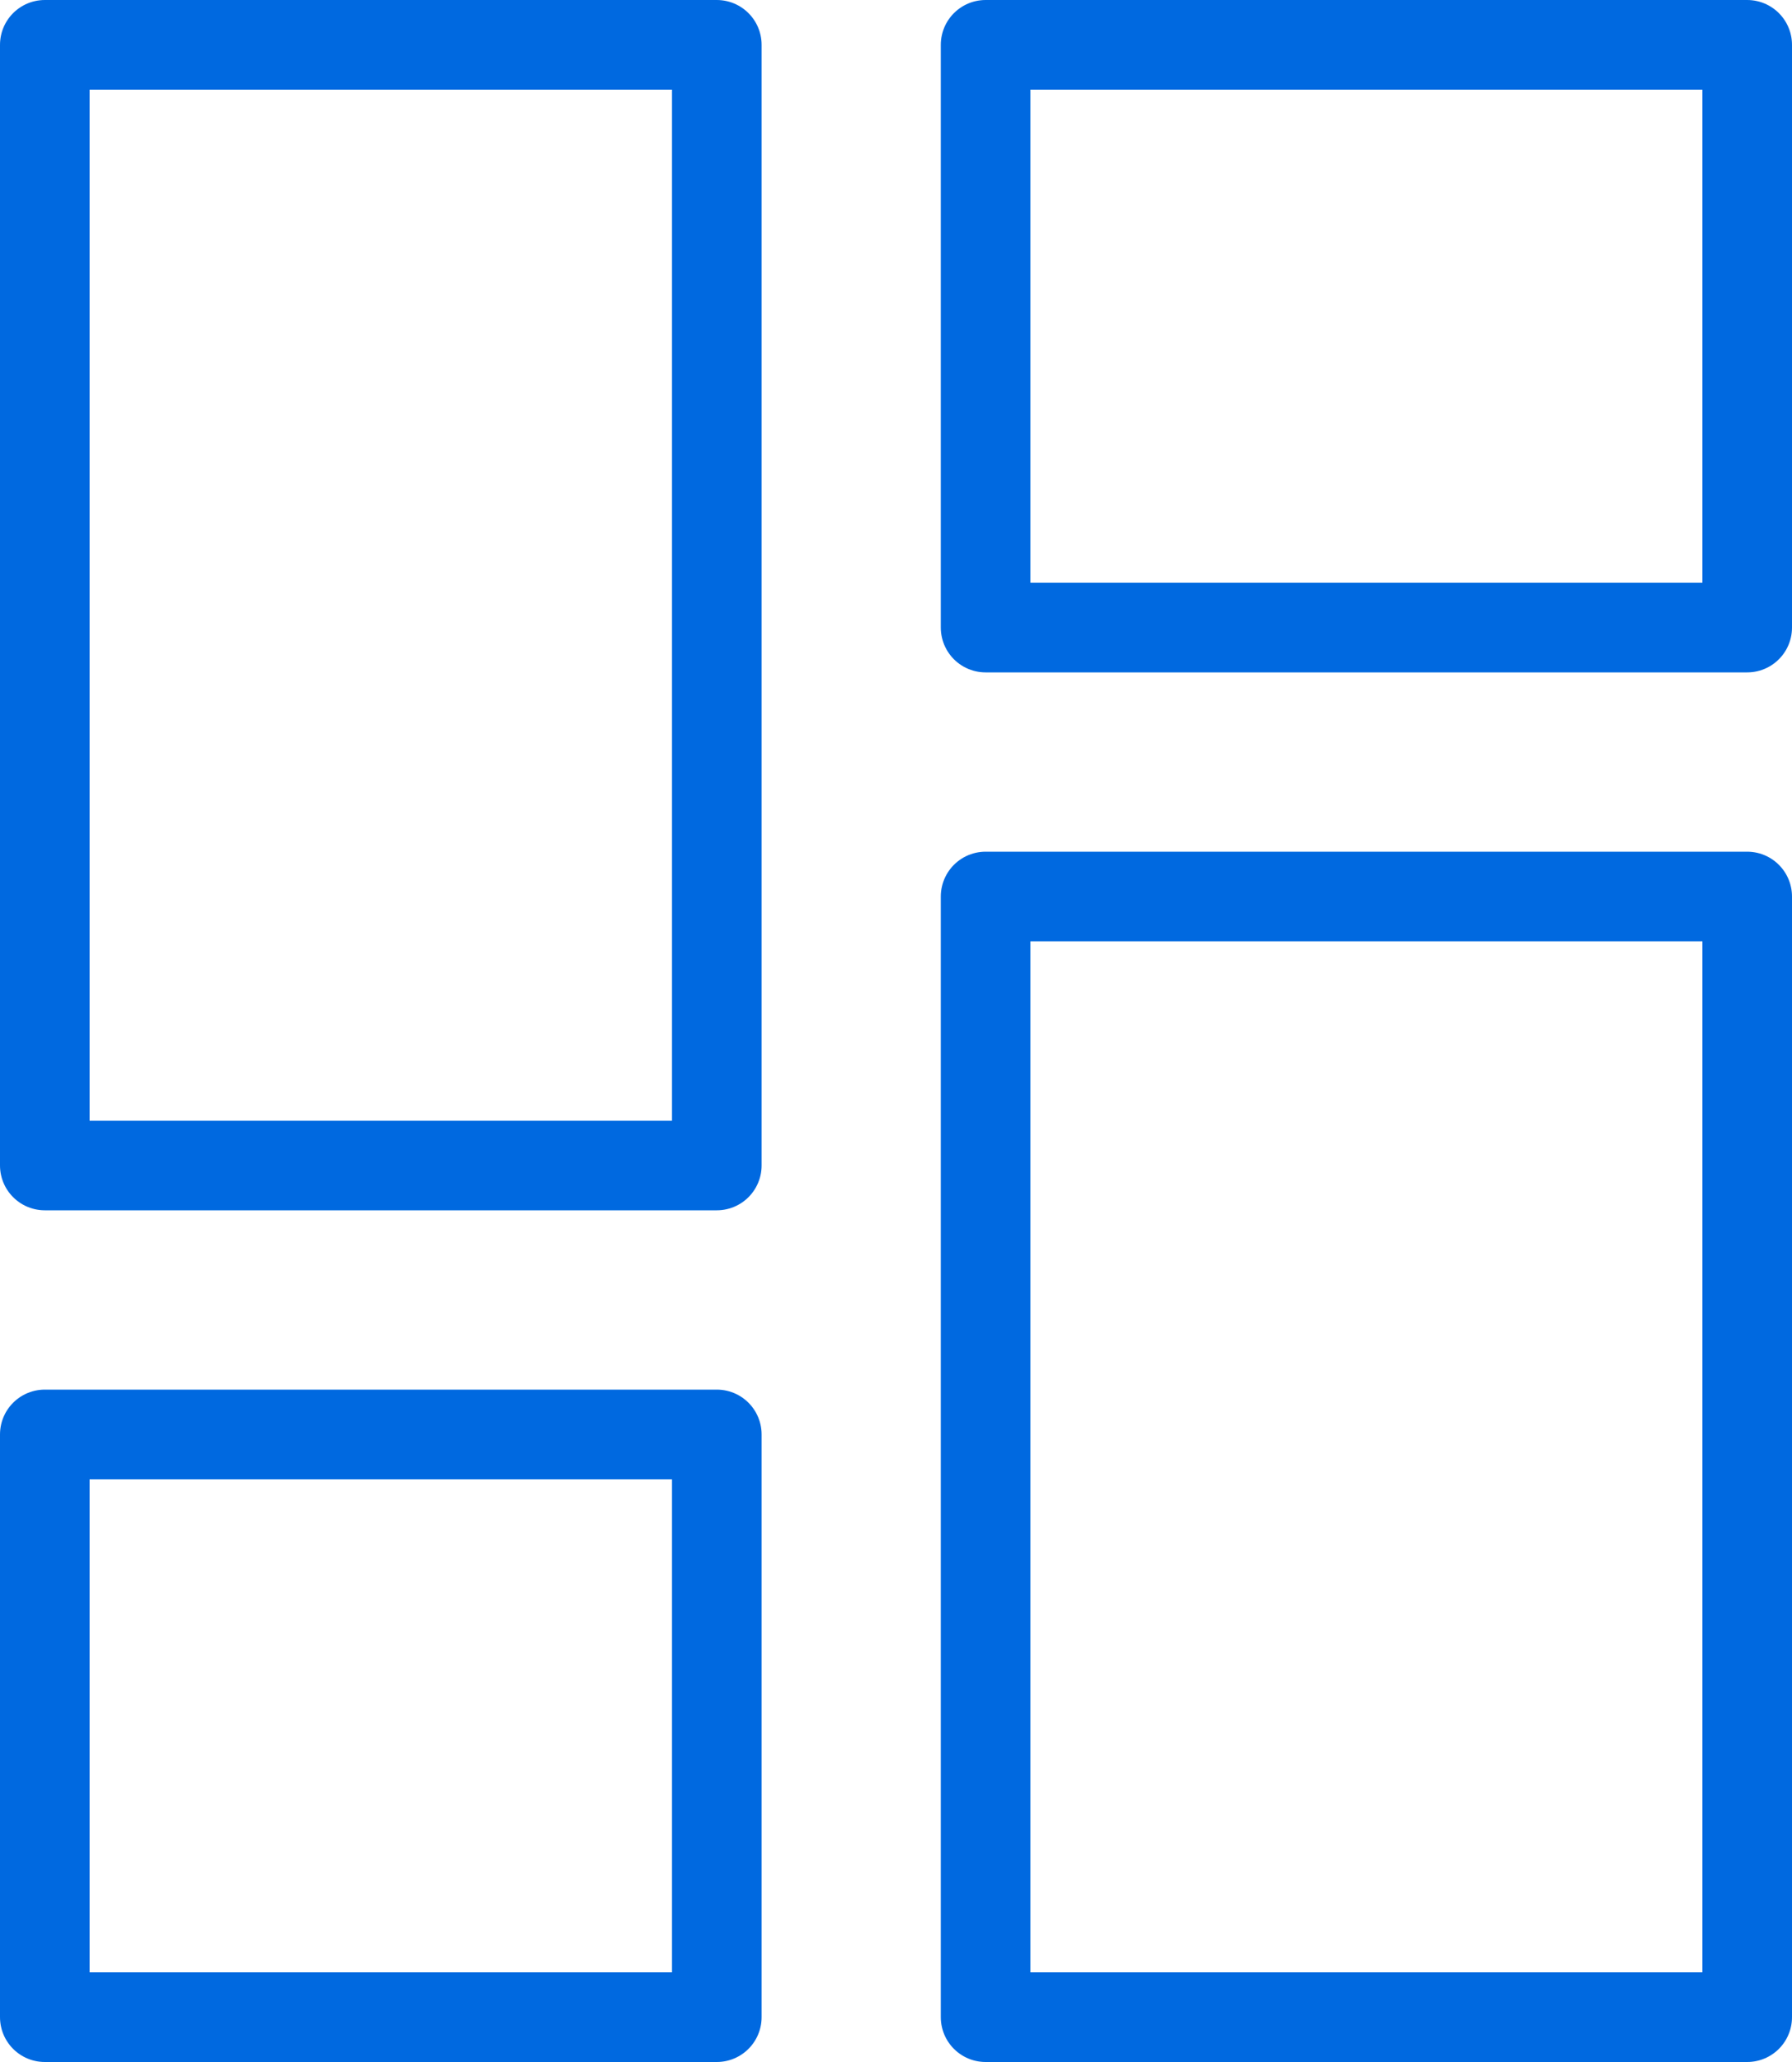 <svg xmlns="http://www.w3.org/2000/svg" xmlns:xlink="http://www.w3.org/1999/xlink" width="40px" height="46px" viewBox="0 0 40 46"><title>86A1657F-4216-4E99-BD0A-6B0782F40815</title><desc>Created with sketchtool.</desc><g id="Page-1" stroke="none" stroke-width="1" fill="none" fill-rule="evenodd"><g id="Dashboards" transform="translate(-508, -657)"><g id="layout-11" transform="translate(504, 656)"><rect id="Rectangle" fill-opacity="0" fill="#000000" x="0" y="0" width="48" height="48" rx="2"></rect><g transform="translate(5, 2)" id="Rectangle" stroke="#0069E0" stroke-linecap="round" stroke-linejoin="round" stroke-width="2"><rect x="0" y="0" width="15" height="25"></rect><rect x="0" y="31" width="15" height="13"></rect><rect x="21" y="0" width="17" height="13"></rect><rect x="21" y="19" width="17" height="25"></rect></g></g></g></g></svg>